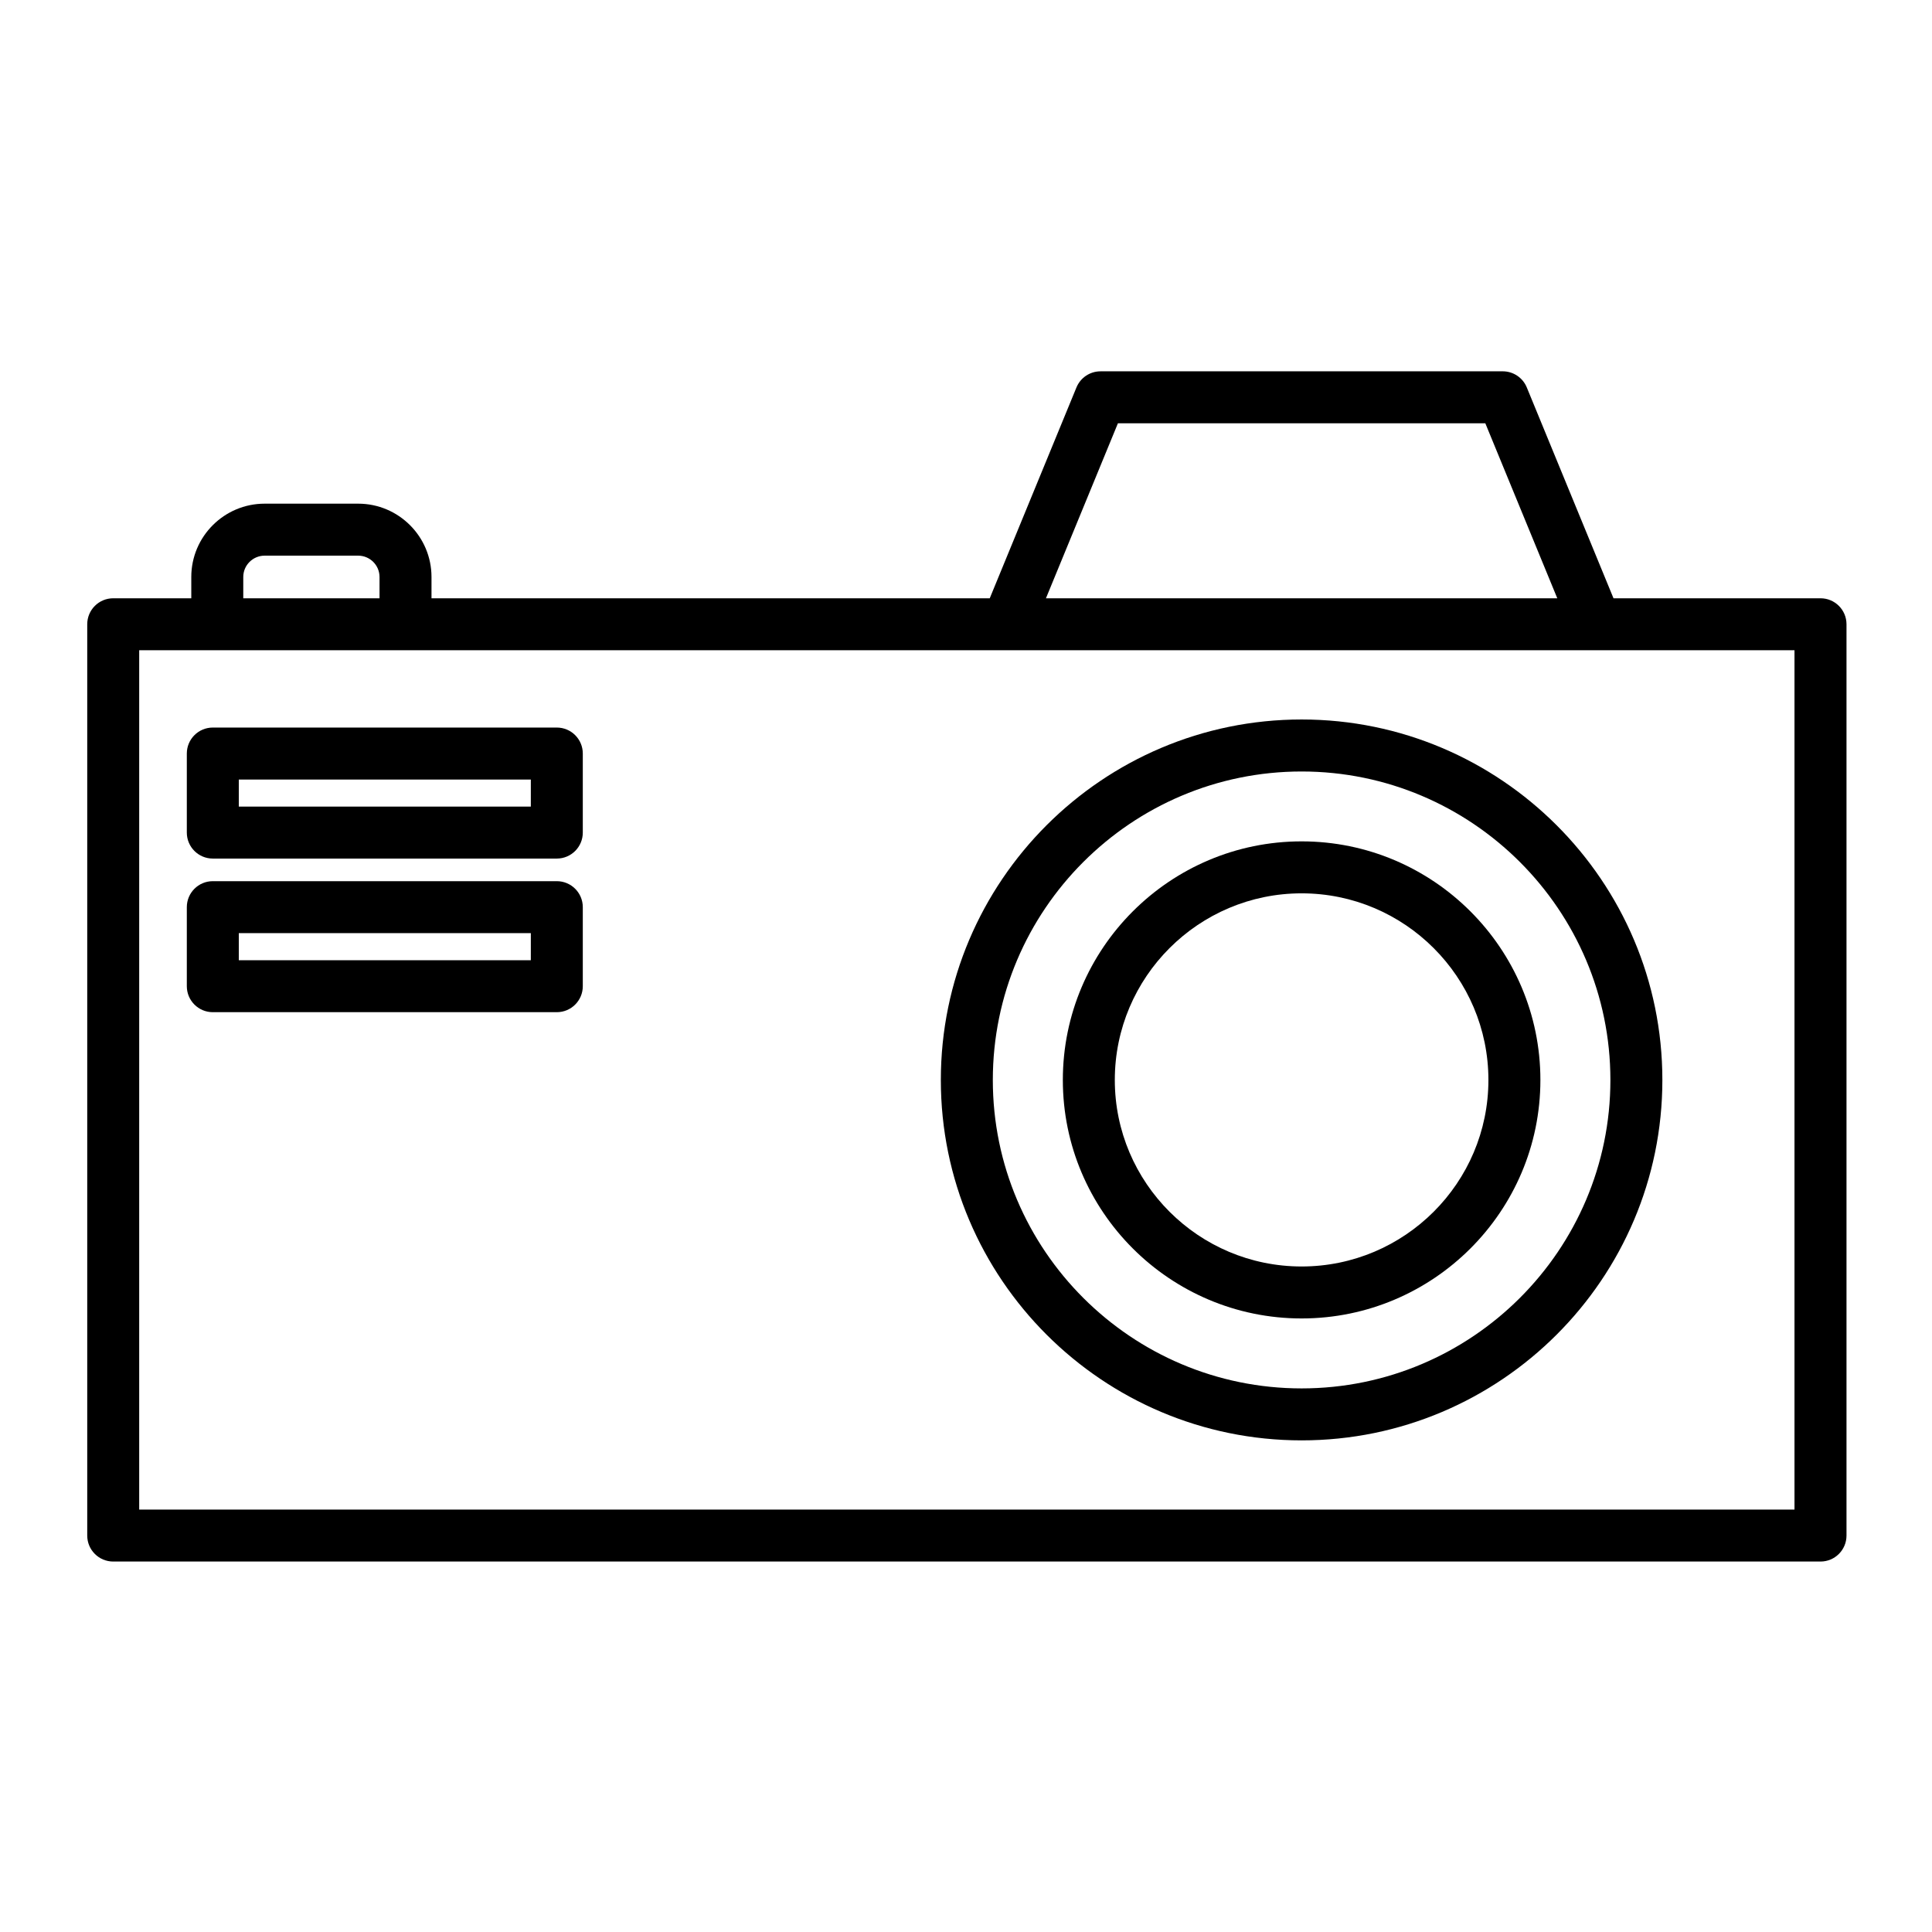 <?xml version="1.0" encoding="UTF-8"?>
<!-- Uploaded to: SVG Repo, www.svgrepo.com, Generator: SVG Repo Mixer Tools -->
<svg fill="#000000" width="800px" height="800px" version="1.1" viewBox="144 144 512 512" xmlns="http://www.w3.org/2000/svg">
 <g>
  <path d="m626.45 302.55h-54.855l-22.98-55.879c-1.062-2.582-3.578-4.269-6.371-4.269l-106.6 0.004c-2.793 0-5.309 1.688-6.371 4.269l-22.98 55.879-147.94-0.004v-5.648c0-10.711-8.719-19.426-19.434-19.426h-24.781c-10.723 0-19.445 8.715-19.445 19.426v5.648h-20.688c-3.805 0-6.887 3.082-6.887 6.887v241.5c0 3.805 3.082 6.887 6.887 6.887h452.45c3.805 0 6.887-3.082 6.887-6.887v-241.5c0-3.805-3.082-6.887-6.887-6.887zm-186.19-46.371h97.367l19.07 46.371h-135.51zm-231.79 40.723c0-3.117 2.543-5.648 5.668-5.648h24.781c3.121 0 5.66 2.535 5.66 5.648v5.648h-36.109zm411.09 247.15h-438.67v-227.73h438.67z"/>
  <path d="m291.56 336.81h-91.164c-3.805 0-6.887 3.082-6.887 6.887v20.945c0 3.805 3.082 6.887 6.887 6.887h91.164c3.805 0 6.887-3.082 6.887-6.887v-20.945c0.004-3.801-3.082-6.887-6.887-6.887zm-6.887 20.945h-77.387v-7.168h77.391z"/>
  <path d="m488.94 334.67c-52.719 0-95.609 42.859-95.609 95.539 0 52.66 42.891 95.504 95.609 95.504s95.605-42.84 95.605-95.504c0-52.68-42.887-95.539-95.605-95.539zm0 177.27c-45.121 0-81.832-36.66-81.832-81.727 0-45.086 36.711-81.762 81.832-81.762s81.832 36.68 81.832 81.762c0 45.066-36.711 81.727-81.832 81.727z"/>
  <path d="m488.94 366.97c-34.891 0-63.277 28.367-63.277 63.234 0 34.848 28.387 63.199 63.277 63.199 34.895 0 63.281-28.352 63.281-63.199 0-34.867-28.387-63.234-63.281-63.234zm0 112.66c-27.297 0-49.504-22.172-49.504-49.426 0-27.273 22.207-49.461 49.504-49.461s49.504 22.188 49.504 49.461c0 27.254-22.207 49.426-49.504 49.426z"/>
  <path d="m291.56 377.52h-91.164c-3.805 0-6.887 3.082-6.887 6.887v20.945c0 3.805 3.082 6.887 6.887 6.887h91.164c3.805 0 6.887-3.082 6.887-6.887v-20.945c0.004-3.801-3.082-6.887-6.887-6.887zm-6.887 20.945h-77.387v-7.172h77.391z"/>
 </g>
</svg>